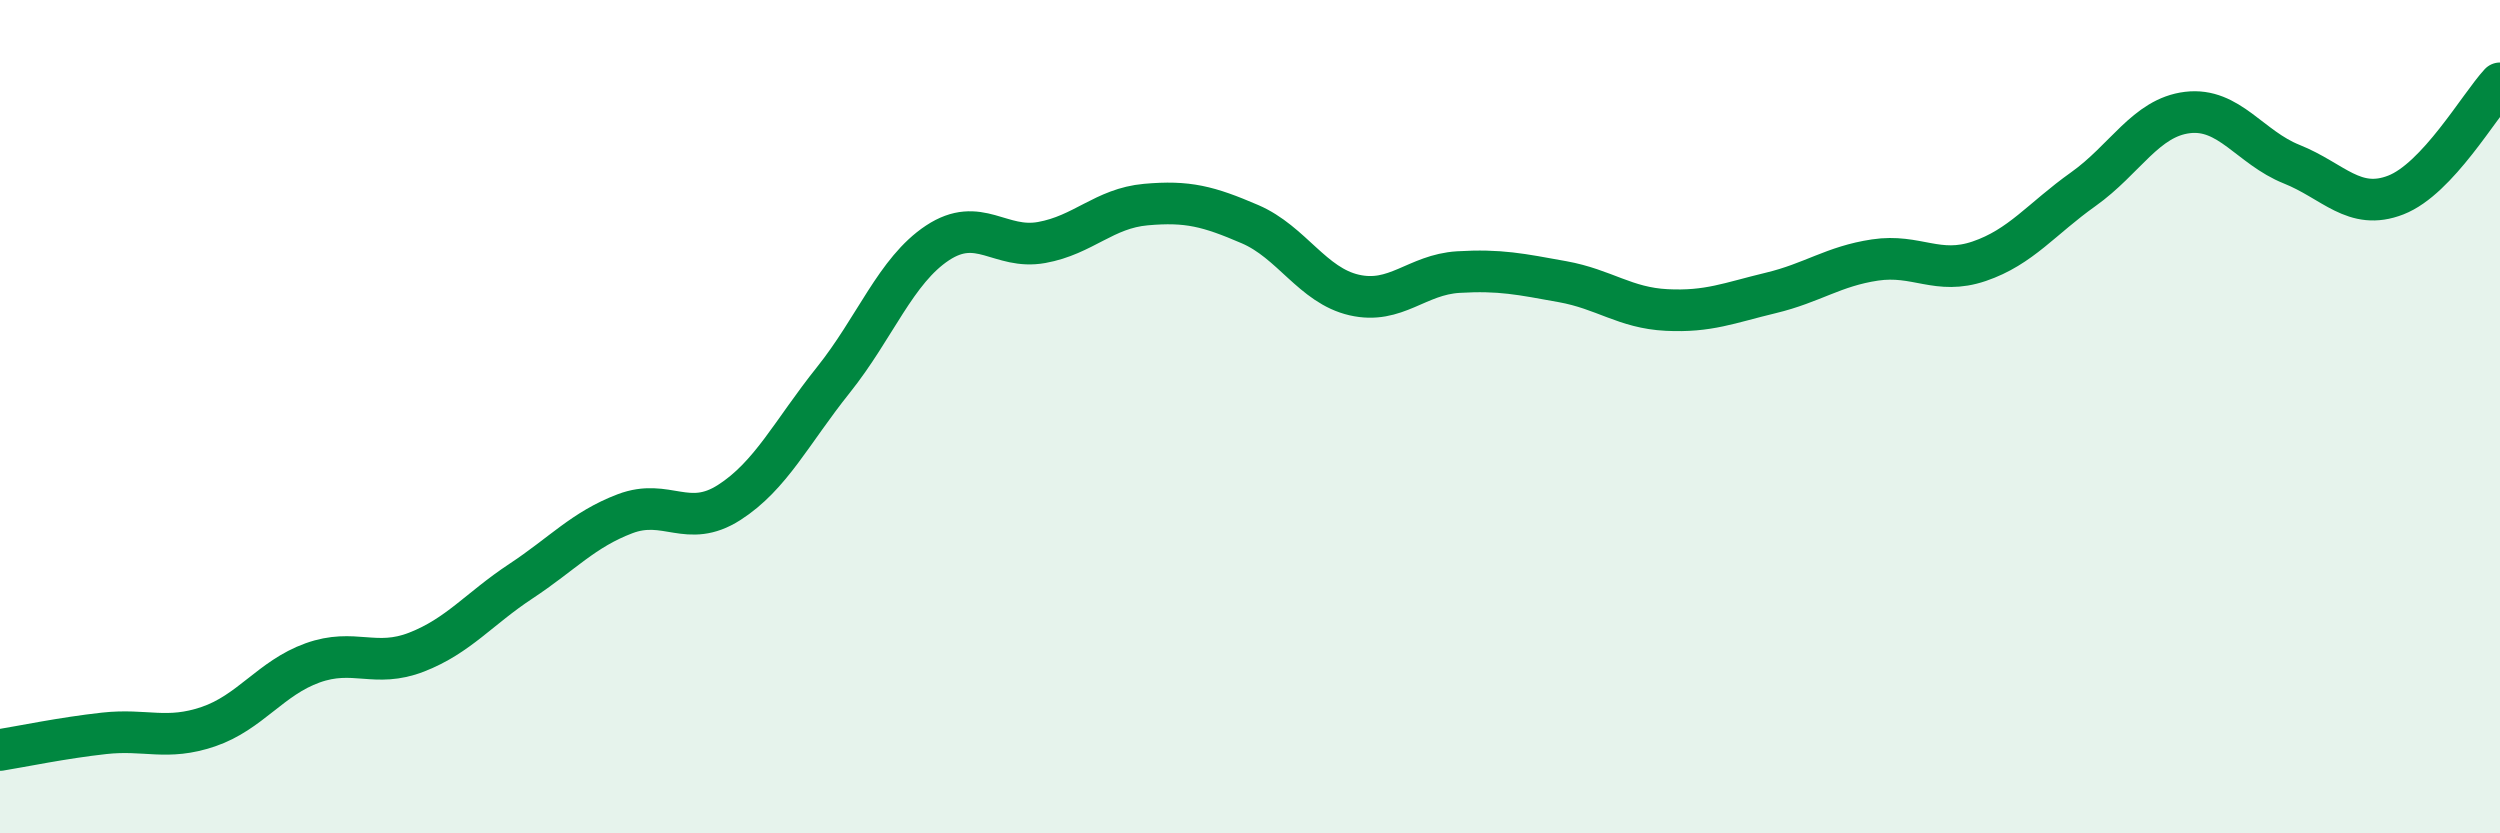 
    <svg width="60" height="20" viewBox="0 0 60 20" xmlns="http://www.w3.org/2000/svg">
      <path
        d="M 0,18 C 0.5,17.92 1.5,17.71 2.5,17.6 C 3.5,17.49 4,17.78 5,17.44 C 6,17.1 6.5,16.27 7.5,15.91 C 8.5,15.55 9,16.04 10,15.65 C 11,15.26 11.5,14.61 12.5,13.95 C 13.5,13.29 14,12.71 15,12.33 C 16,11.95 16.5,12.7 17.5,12.06 C 18.5,11.42 19,10.37 20,9.12 C 21,7.87 21.5,6.49 22.5,5.83 C 23.5,5.17 24,6 25,5.82 C 26,5.64 26.5,5 27.5,4.91 C 28.5,4.82 29,4.95 30,5.38 C 31,5.81 31.5,6.85 32.5,7.08 C 33.5,7.31 34,6.59 35,6.53 C 36,6.47 36.5,6.58 37.5,6.76 C 38.5,6.94 39,7.39 40,7.44 C 41,7.49 41.5,7.27 42.5,7.03 C 43.5,6.79 44,6.39 45,6.24 C 46,6.09 46.5,6.61 47.5,6.27 C 48.5,5.93 49,5.25 50,4.54 C 51,3.83 51.5,2.82 52.5,2.7 C 53.5,2.58 54,3.54 55,3.94 C 56,4.34 56.5,5.07 57.5,4.68 C 58.5,4.29 59.5,2.54 60,2L60 20L0 20Z"
        fill="#008740"
        opacity="0.1"
        stroke-linecap="round"
        stroke-linejoin="round"
      />
      <path
        d="M 0,18 C 0.5,17.92 1.5,17.71 2.5,17.6 C 3.5,17.49 4,17.78 5,17.44 C 6,17.1 6.5,16.27 7.5,15.91 C 8.5,15.55 9,16.04 10,15.65 C 11,15.26 11.5,14.61 12.5,13.95 C 13.5,13.29 14,12.71 15,12.33 C 16,11.95 16.5,12.7 17.5,12.06 C 18.5,11.42 19,10.37 20,9.12 C 21,7.87 21.5,6.49 22.5,5.83 C 23.5,5.17 24,6 25,5.82 C 26,5.64 26.5,5 27.5,4.91 C 28.5,4.82 29,4.95 30,5.38 C 31,5.81 31.5,6.85 32.5,7.08 C 33.5,7.31 34,6.59 35,6.53 C 36,6.47 36.5,6.58 37.5,6.76 C 38.5,6.94 39,7.39 40,7.44 C 41,7.49 41.5,7.27 42.5,7.03 C 43.5,6.79 44,6.39 45,6.24 C 46,6.09 46.5,6.61 47.5,6.27 C 48.5,5.93 49,5.25 50,4.54 C 51,3.83 51.5,2.82 52.5,2.7 C 53.5,2.58 54,3.54 55,3.94 C 56,4.34 56.5,5.07 57.5,4.68 C 58.5,4.29 59.5,2.54 60,2"
        stroke="#008740"
        stroke-width="1"
        fill="none"
        stroke-linecap="round"
        stroke-linejoin="round"
      />
    </svg>
  